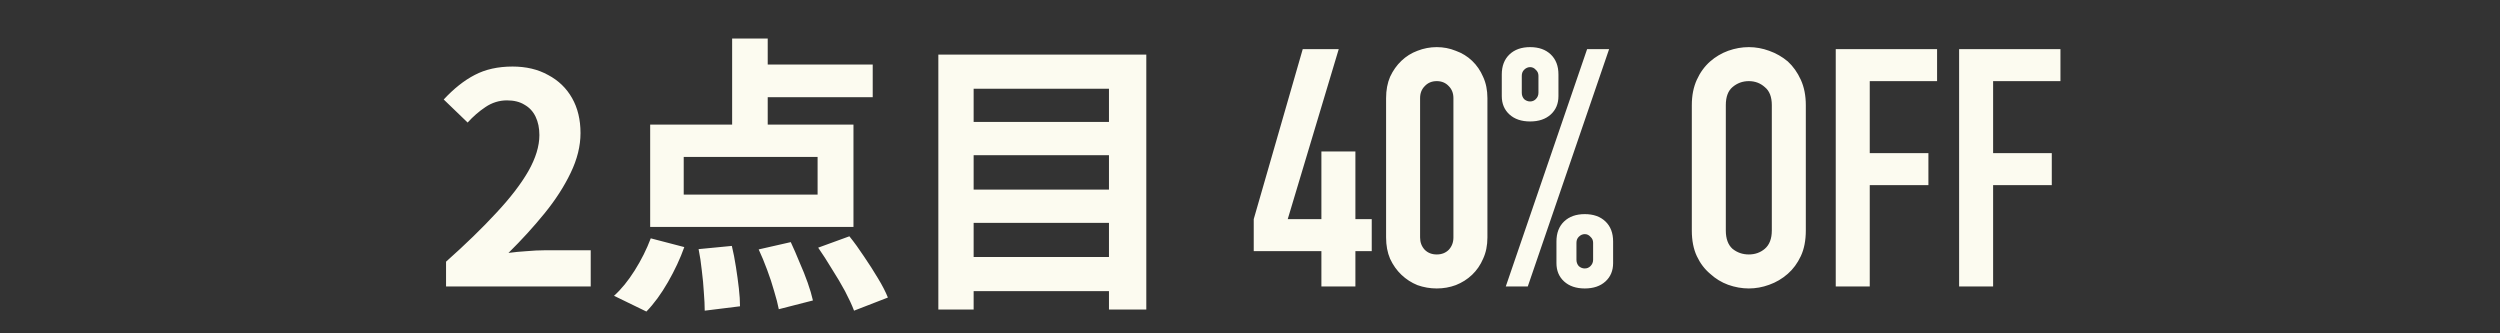 <svg width="480" height="64" viewBox="0 0 480 64" fill="none" xmlns="http://www.w3.org/2000/svg">
<rect x="0" y="0" width="480" height="64" fill="#333333" stroke="none"/>
<path d="M85.642 55V50.24C89.413 46.88 92.624 43.763 95.274 40.888C97.962 38.013 100.016 35.344 101.434 32.88C102.853 30.379 103.562 28.064 103.562 25.936C103.562 24.592 103.32 23.416 102.834 22.408C102.349 21.4 101.64 20.635 100.706 20.112C99.81 19.552 98.69 19.272 97.346 19.272C95.853 19.272 94.472 19.701 93.202 20.56C91.97 21.381 90.832 22.371 89.786 23.528L85.194 19.104C87.136 17.013 89.114 15.445 91.13 14.4C93.184 13.317 95.61 12.776 98.41 12.776C101.024 12.776 103.301 13.317 105.242 14.4C107.221 15.445 108.752 16.92 109.834 18.824C110.917 20.728 111.458 22.968 111.458 25.544C111.458 28.045 110.824 30.603 109.554 33.216C108.322 35.792 106.661 38.368 104.57 40.944C102.48 43.52 100.165 46.059 97.626 48.56C98.709 48.411 99.866 48.299 101.098 48.224C102.368 48.112 103.488 48.056 104.458 48.056H113.418V55H85.642ZM140.57 7.4H147.402V26.888H140.57V7.4ZM131.274 30.136V37.36H156.978V30.136H131.274ZM124.834 23.92H163.866V43.576H124.834V23.92ZM143.762 12.384H167.562V18.656H143.762V12.384ZM134.13 47.832L140.514 47.216C140.812 48.448 141.074 49.792 141.298 51.248C141.522 52.667 141.708 54.029 141.858 55.336C142.007 56.643 142.082 57.8 142.082 58.808L135.306 59.648C135.306 58.677 135.25 57.501 135.138 56.12C135.063 54.776 134.932 53.376 134.746 51.92C134.596 50.464 134.391 49.101 134.13 47.832ZM145.666 47.888L151.826 46.488C152.386 47.683 152.946 48.971 153.506 50.352C154.103 51.696 154.626 53.003 155.074 54.272C155.522 55.541 155.858 56.68 156.082 57.688L149.53 59.368C149.343 58.397 149.044 57.24 148.634 55.896C148.26 54.552 147.812 53.189 147.29 51.808C146.767 50.389 146.226 49.083 145.666 47.888ZM157.09 47.552L163.082 45.368C164.015 46.525 164.948 47.813 165.882 49.232C166.852 50.651 167.748 52.051 168.57 53.432C169.391 54.776 170.026 56.008 170.474 57.128L163.978 59.648C163.567 58.565 162.988 57.315 162.242 55.896C161.495 54.515 160.655 53.096 159.722 51.64C158.826 50.147 157.948 48.784 157.09 47.552ZM124.946 45.76L131.386 47.44C130.602 49.643 129.556 51.883 128.25 54.16C126.943 56.437 125.562 58.323 124.106 59.816L117.89 56.792C119.271 55.56 120.596 53.936 121.866 51.92C123.135 49.904 124.162 47.851 124.946 45.76ZM184.978 23.416H215.386V29.8H184.978V23.416ZM184.978 36.408H215.386V42.792H184.978V36.408ZM184.978 49.344H215.386V55.896H184.978V49.344ZM180.162 10.48H220.09V59.424H212.922V17.032H186.938V59.424H180.162V10.48ZM253.709 55V48.216H240.717V42.072L250.125 9.432H257.037L247.245 42.072H253.709V29.08H260.237V42.072H263.373V48.216H260.237V55H253.709ZM266.129 18.84C266.129 17.304 266.385 15.939 266.897 14.744C267.452 13.549 268.177 12.525 269.073 11.672C269.969 10.819 270.993 10.179 272.145 9.752C273.34 9.283 274.577 9.048 275.857 9.048C277.137 9.048 278.353 9.283 279.505 9.752C280.7 10.179 281.745 10.819 282.641 11.672C283.537 12.525 284.241 13.549 284.753 14.744C285.308 15.939 285.585 17.304 285.585 18.84V45.592C285.585 47.128 285.308 48.493 284.753 49.688C284.241 50.883 283.537 51.907 282.641 52.76C281.745 53.613 280.7 54.275 279.505 54.744C278.353 55.171 277.137 55.384 275.857 55.384C274.577 55.384 273.34 55.171 272.145 54.744C270.993 54.275 269.969 53.613 269.073 52.76C268.177 51.907 267.452 50.883 266.897 49.688C266.385 48.493 266.129 47.128 266.129 45.592V18.84ZM272.657 45.592C272.657 46.531 272.956 47.32 273.553 47.96C274.15 48.557 274.918 48.856 275.857 48.856C276.796 48.856 277.564 48.557 278.161 47.96C278.758 47.32 279.057 46.531 279.057 45.592V18.84C279.057 17.901 278.758 17.133 278.161 16.536C277.564 15.896 276.796 15.576 275.857 15.576C274.918 15.576 274.15 15.896 273.553 16.536C272.956 17.133 272.657 17.901 272.657 18.84V45.592ZM293.782 19.48C294.208 19.48 294.571 19.331 294.87 19.032C295.211 18.691 295.382 18.285 295.382 17.816V14.552C295.382 14.083 295.211 13.699 294.87 13.4C294.571 13.059 294.208 12.888 293.782 12.888C293.355 12.888 292.971 13.059 292.63 13.4C292.331 13.699 292.182 14.083 292.182 14.552V17.816C292.182 18.285 292.331 18.691 292.63 19.032C292.971 19.331 293.355 19.48 293.782 19.48ZM293.782 23.32C292.118 23.32 290.795 22.872 289.814 21.976C288.832 21.08 288.342 19.907 288.342 18.456V14.296C288.342 12.675 288.832 11.395 289.814 10.456C290.795 9.517 292.118 9.048 293.782 9.048C295.446 9.048 296.768 9.517 297.75 10.456C298.731 11.395 299.222 12.675 299.222 14.296V18.456C299.222 19.907 298.731 21.08 297.75 21.976C296.768 22.872 295.446 23.32 293.782 23.32ZM302.678 49.88C302.678 50.349 302.827 50.755 303.126 51.096C303.467 51.395 303.851 51.544 304.278 51.544C304.704 51.544 305.067 51.395 305.366 51.096C305.707 50.755 305.878 50.349 305.878 49.88V46.616C305.878 46.147 305.707 45.763 305.366 45.464C305.067 45.123 304.704 44.952 304.278 44.952C303.851 44.952 303.467 45.123 303.126 45.464C302.827 45.763 302.678 46.147 302.678 46.616V49.88ZM304.278 55.384C302.614 55.384 301.291 54.936 300.31 54.04C299.328 53.144 298.838 51.971 298.838 50.52V46.36C298.838 44.739 299.328 43.459 300.31 42.52C301.291 41.581 302.614 41.112 304.278 41.112C305.942 41.112 307.264 41.581 308.246 42.52C309.227 43.459 309.718 44.739 309.718 46.36V50.52C309.718 51.971 309.227 53.144 308.246 54.04C307.264 54.936 305.942 55.384 304.278 55.384ZM289.11 55L304.726 9.432H308.95L293.334 55H289.11ZM324.829 20.184C324.829 18.349 325.149 16.728 325.789 15.32C326.429 13.912 327.282 12.739 328.349 11.8C329.373 10.904 330.525 10.221 331.805 9.752C333.127 9.283 334.45 9.048 335.773 9.048C337.095 9.048 338.397 9.283 339.677 9.752C340.999 10.221 342.194 10.904 343.261 11.8C344.285 12.739 345.117 13.912 345.757 15.32C346.397 16.728 346.717 18.349 346.717 20.184V44.248C346.717 46.168 346.397 47.811 345.757 49.176C345.117 50.541 344.285 51.672 343.261 52.568C342.194 53.507 340.999 54.211 339.677 54.68C338.397 55.149 337.095 55.384 335.773 55.384C334.45 55.384 333.127 55.149 331.805 54.68C330.525 54.211 329.373 53.507 328.349 52.568C327.282 51.672 326.429 50.541 325.789 49.176C325.149 47.811 324.829 46.168 324.829 44.248V20.184ZM331.357 44.248C331.357 45.827 331.783 47 332.637 47.768C333.533 48.493 334.578 48.856 335.773 48.856C336.967 48.856 337.991 48.493 338.845 47.768C339.741 47 340.189 45.827 340.189 44.248V20.184C340.189 18.605 339.741 17.453 338.845 16.728C337.991 15.96 336.967 15.576 335.773 15.576C334.578 15.576 333.533 15.96 332.637 16.728C331.783 17.453 331.357 18.605 331.357 20.184V44.248ZM352.463 55V9.432H371.919V15.576H358.991V29.4H370.255V35.544H358.991V55H352.463ZM376.15 55V9.432H395.606V15.576H382.678V29.4H393.942V35.544H382.678V55H376.15Z" fill="#FCFBF0"/>
</svg>
